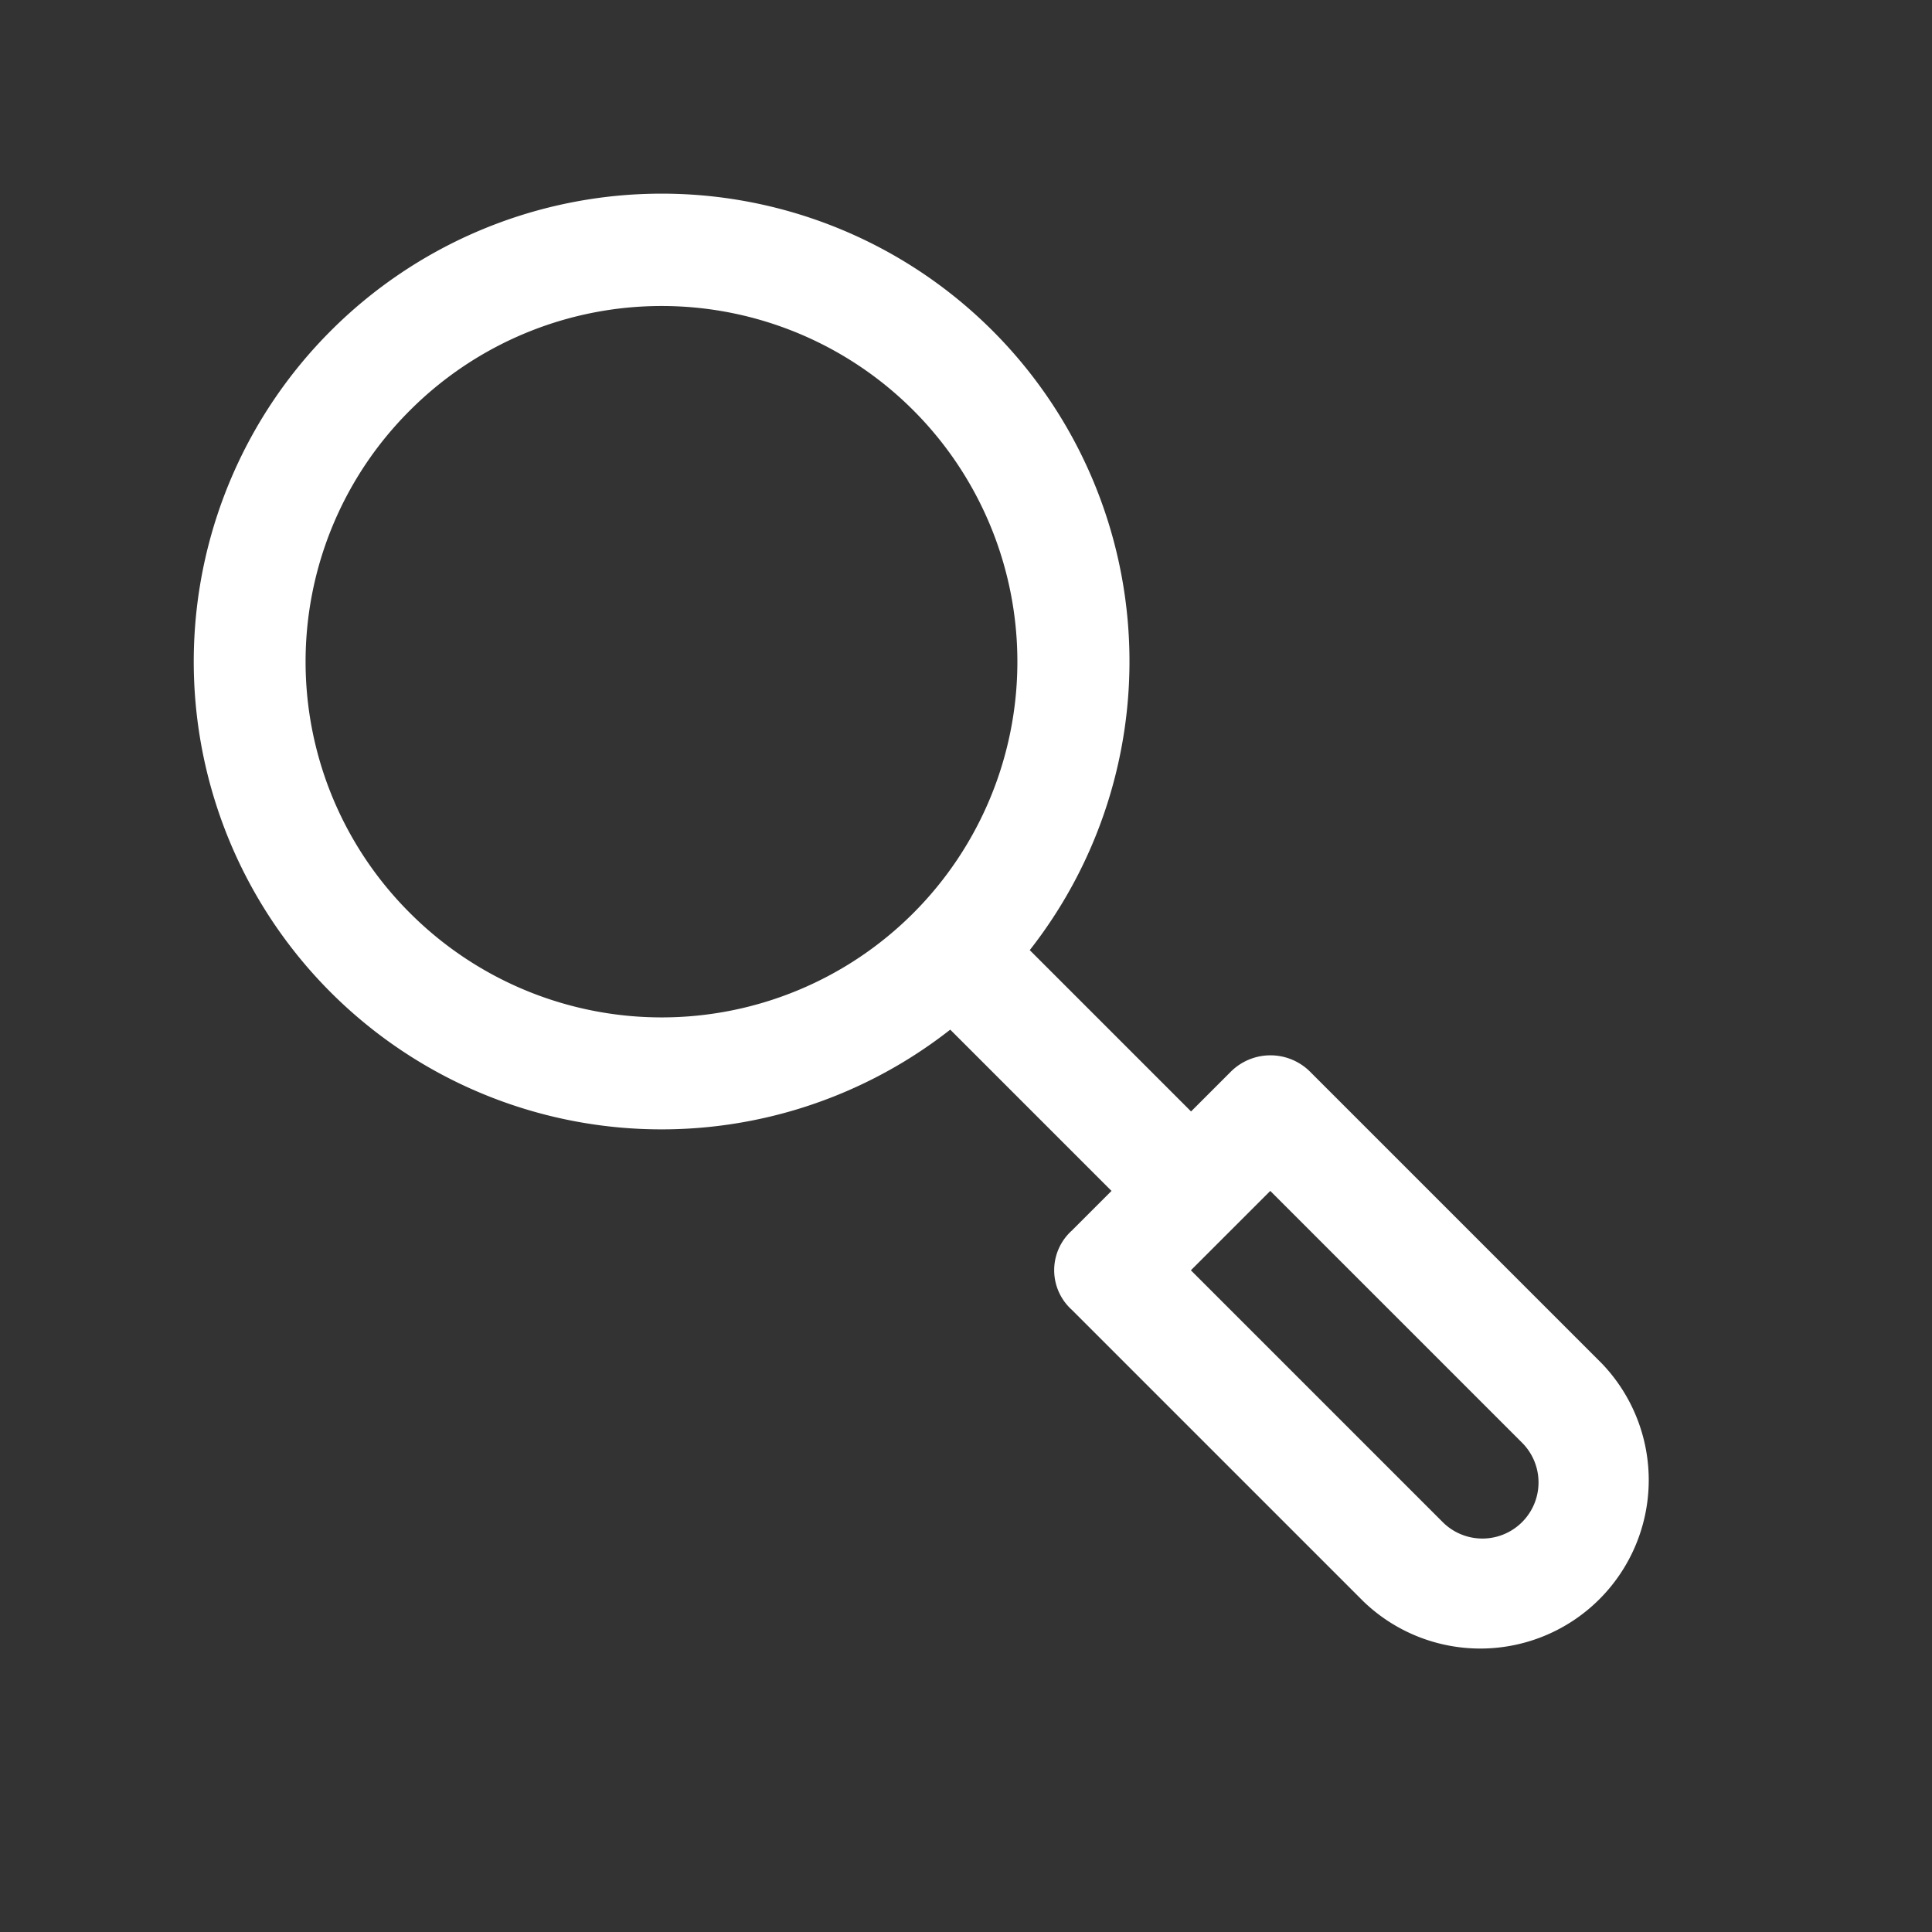 <svg xmlns="http://www.w3.org/2000/svg" width="32.046" height="32.046" viewBox="0 0 32.046 32.046">
  <rect x="0" y="0" width="32.046" height="32.046" fill="#333333" stroke="none"/>
  <g id="noun-magnifying-glass-1641727" transform="translate(-692.514 -646.184) rotate(-45)">
    <path id="Path_11447" data-name="Path 11447" d="M32.76,2a7.759,7.759,0,0,0-.931,15.462v3.783H30.9a.884.884,0,0,0-.931.931v6.839a2.794,2.794,0,0,0,5.587,0V22.177a.931.931,0,0,0-.931-.931h-.931V17.462A7.759,7.759,0,0,0,32.76,2Zm0,1.862a5.9,5.9,0,1,1-5.9,5.9A5.884,5.884,0,0,1,32.76,3.862Zm-.931,19.245h1.862v5.907a.931.931,0,0,1-1.862,0Z" transform="translate(0 952.362)" fill="#fff"/>
  </g>
</svg>
